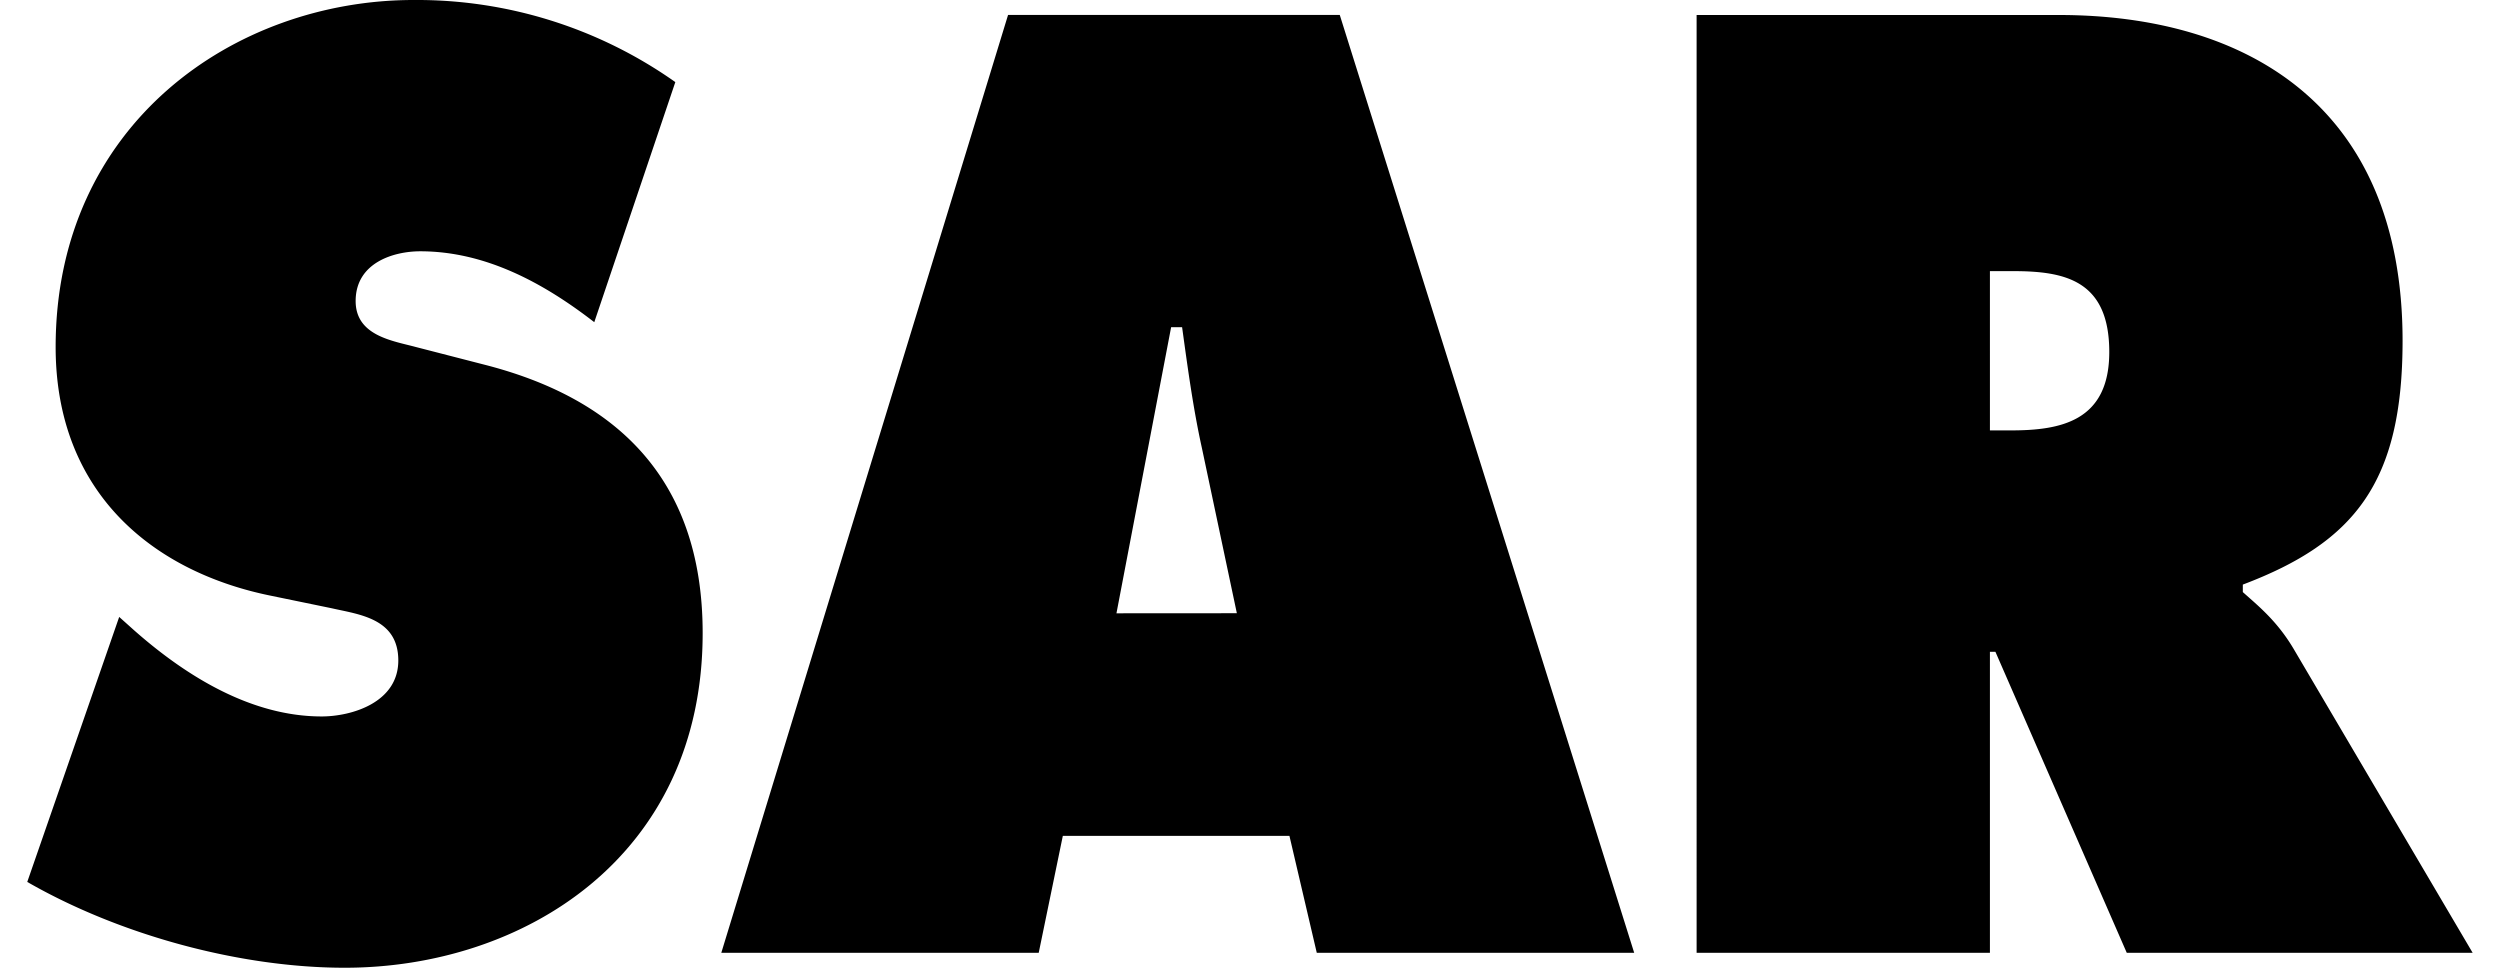 <?xml version="1.0" encoding="utf-8"?><svg xmlns="http://www.w3.org/2000/svg" width="31" height="12"><path d="M.338 10.936C1.492 11.599 2.985 12 4.275 12c2.212 0 4.438-1.373 4.438-4.15 0-1.973-1.14-2.93-2.714-3.33l-.842-.217c-.285-.077-.747-.138-.747-.57 0-.479.476-.617.801-.617.801 0 1.52.385 2.158.879l1.005-2.977A5.552 5.552 0 0 0 5.13 0C2.904 0 .69 1.542.69 4.303c0 1.82 1.222 2.792 2.674 3.085l.747.154c.34.078.828.124.828.648 0 .525-.584.694-.95.694-.855 0-1.656-.478-2.321-1.064l-.19-.17zM13.179 10.365h2.81l.339 1.45h3.936L16.613.185H12.5l-3.556 11.63h3.936zm.665-2.76.678-3.548h.136c.068.493.136 1.002.245 1.496l.434 2.051zM21.038 11.815h3.637V8.082h.068l1.629 3.733h4.289l-2.226-3.779c-.204-.34-.434-.524-.624-.694v-.093c1.384-.524 1.981-1.264 1.981-3.023 0-2.93-1.954-4.04-4.262-4.04h-4.492zm3.637-8.453h.285c.638 0 1.195.108 1.195 1.003 0 .864-.611.972-1.222.972h-.258z" aria-label="SAR"/></svg>